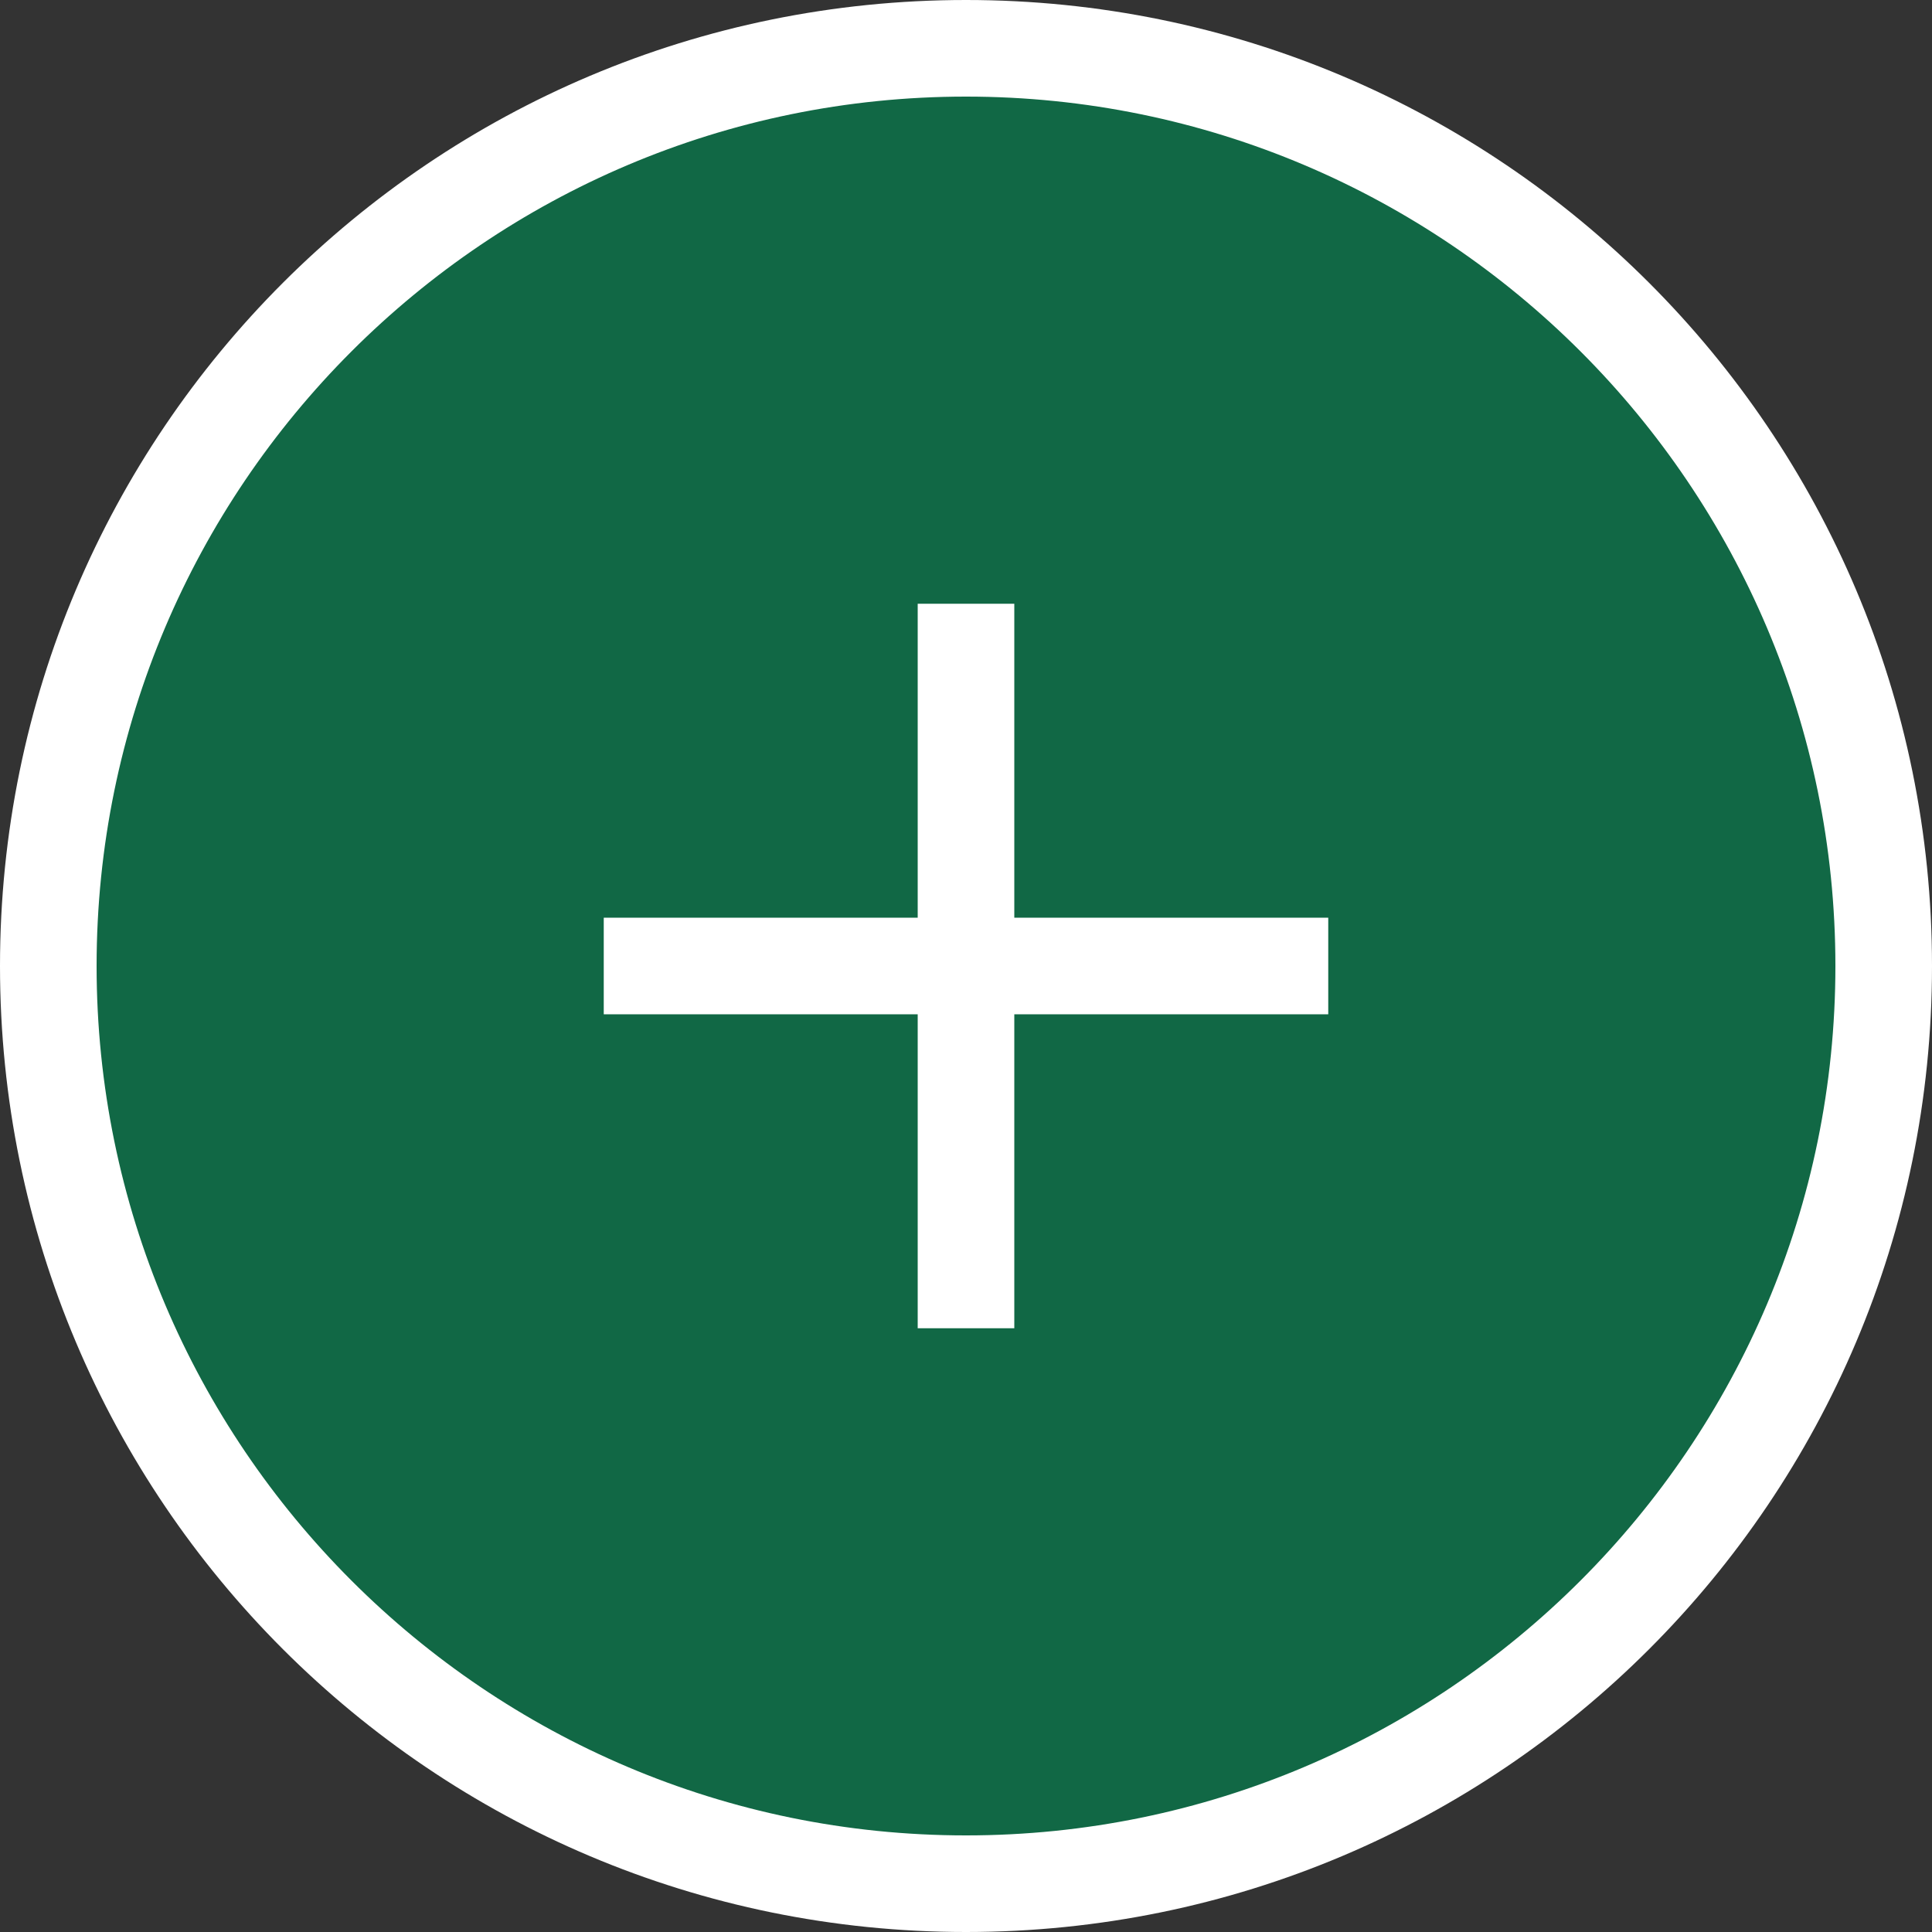 <?xml version="1.0" encoding="UTF-8"?><svg id="_イヤー_2" xmlns="http://www.w3.org/2000/svg" viewBox="0 0 40 40"><rect x="0" y="0" width="40" height="40" fill="#333333" stroke="none"/><defs><style>.cls-1{fill:#fff;}.cls-2{fill:#116845;}.cls-3{fill:none;stroke:#fff;stroke-miterlimit:10;stroke-width:2px;}</style></defs><g id="layer01"><g id="circle"><circle class="cls-2" cx="20" cy="20" r="19"/><path class="cls-1" d="M20,2c9.93,0,18,8.07,18,18s-8.07,18-18,18S2,29.93,2,20,10.07,2,20,2m0-2C8.95,0,0,8.95,0,20s8.95,20,20,20,20-8.95,20-20S31.05,0,20,0h0Z"/></g><g id="line"><line class="cls-3" x1="12.5" y1="20" x2="27.5" y2="20"/></g><g id="line-2"><line class="cls-3" x1="20" y1="12.5" x2="20" y2="27.5"/></g></g></svg>